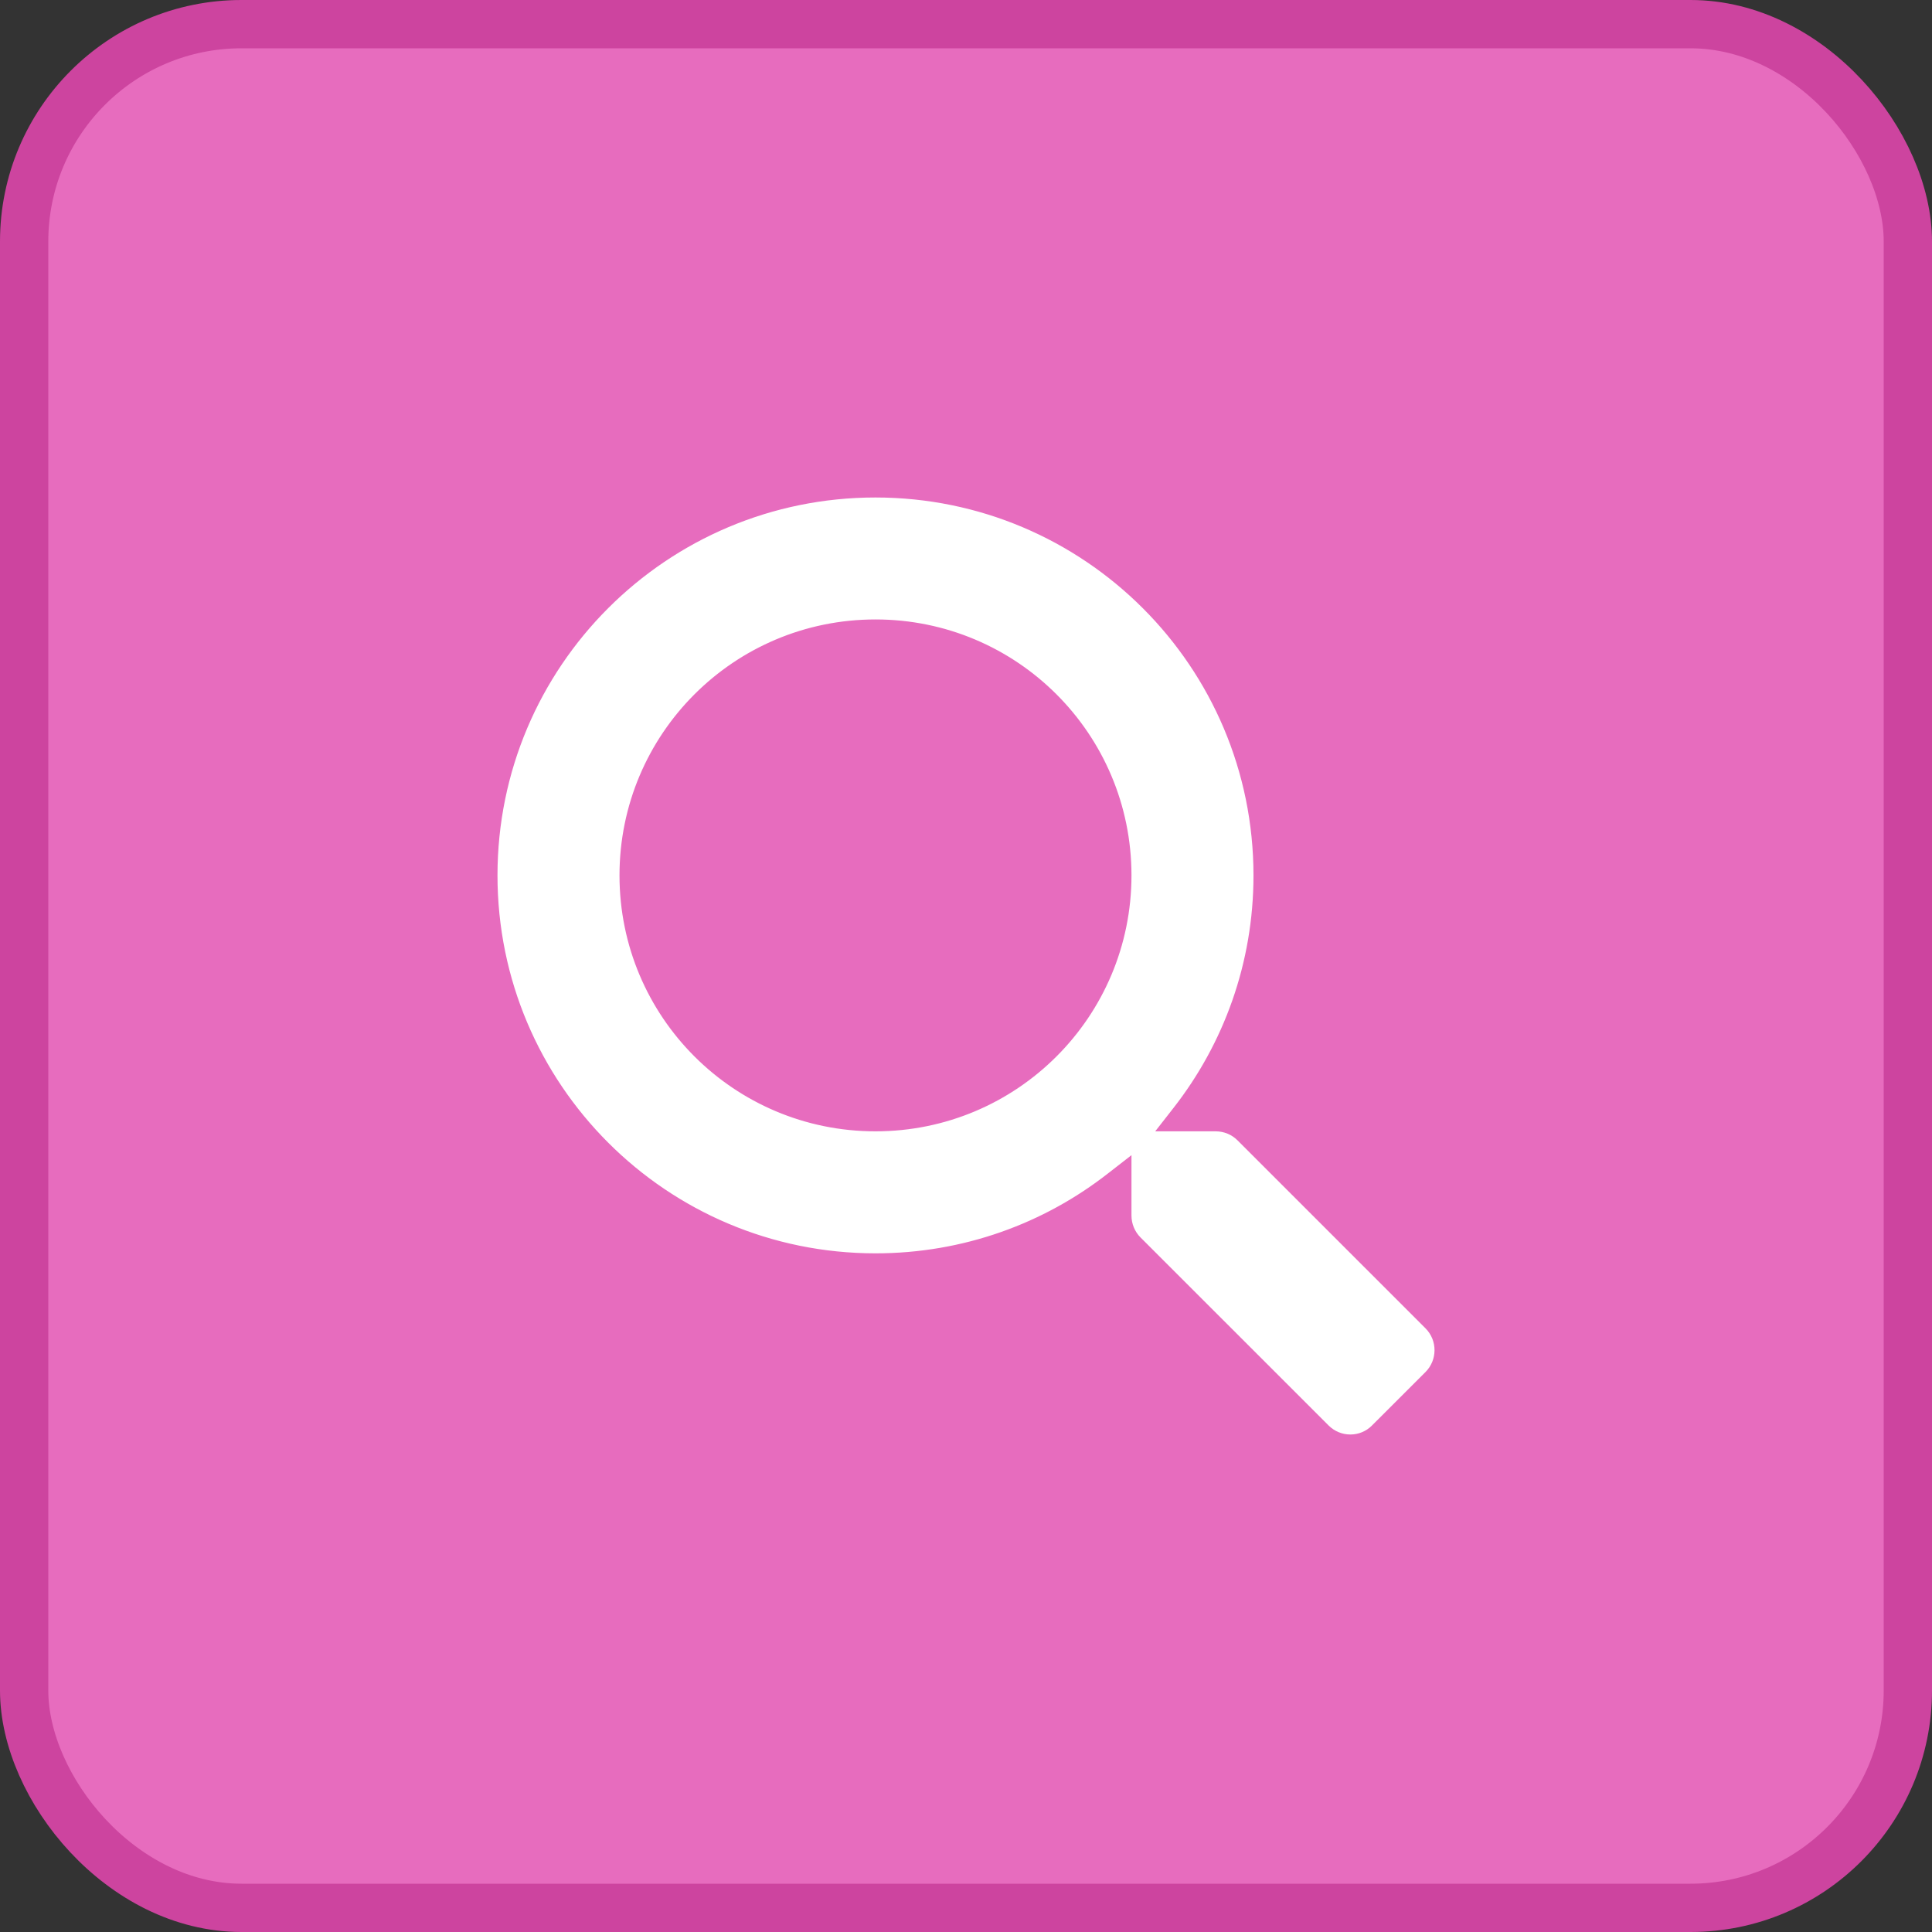 <svg width="40" height="40" viewBox="0 0 40 40" fill="none" xmlns="http://www.w3.org/2000/svg">
<rect x="0" y="0" width="40" height="40" fill="#333333" stroke="none"/>
<rect x="0.5" y="0.5" width="39" height="39" rx="4.5" fill="#E76CBE" stroke="#CD449F"/>
<path d="M18.126 10.15C22.532 10.151 26.102 13.719 26.102 18.124C26.102 19.976 25.472 21.678 24.414 23.031L24.225 23.273H25.169C25.38 23.273 25.58 23.356 25.727 23.503L29.622 27.398C29.927 27.706 29.927 28.205 29.618 28.514L28.513 29.618L28.512 29.619C28.207 29.927 27.709 29.927 27.4 29.618L23.506 25.725C23.359 25.577 23.276 25.377 23.276 25.166V24.223L23.033 24.412C21.68 25.47 19.978 26.099 18.126 26.099C13.72 26.099 10.15 22.529 10.15 18.124C10.15 13.719 13.72 10.15 18.126 10.15ZM18.126 12.975C15.277 12.975 12.976 15.28 12.976 18.124C12.976 20.972 15.281 23.273 18.126 23.273C20.974 23.273 23.276 20.968 23.276 18.124C23.276 15.276 20.97 12.975 18.126 12.975Z" fill="white" stroke="#E76CBE" stroke-width="0.3"/>
</svg>
